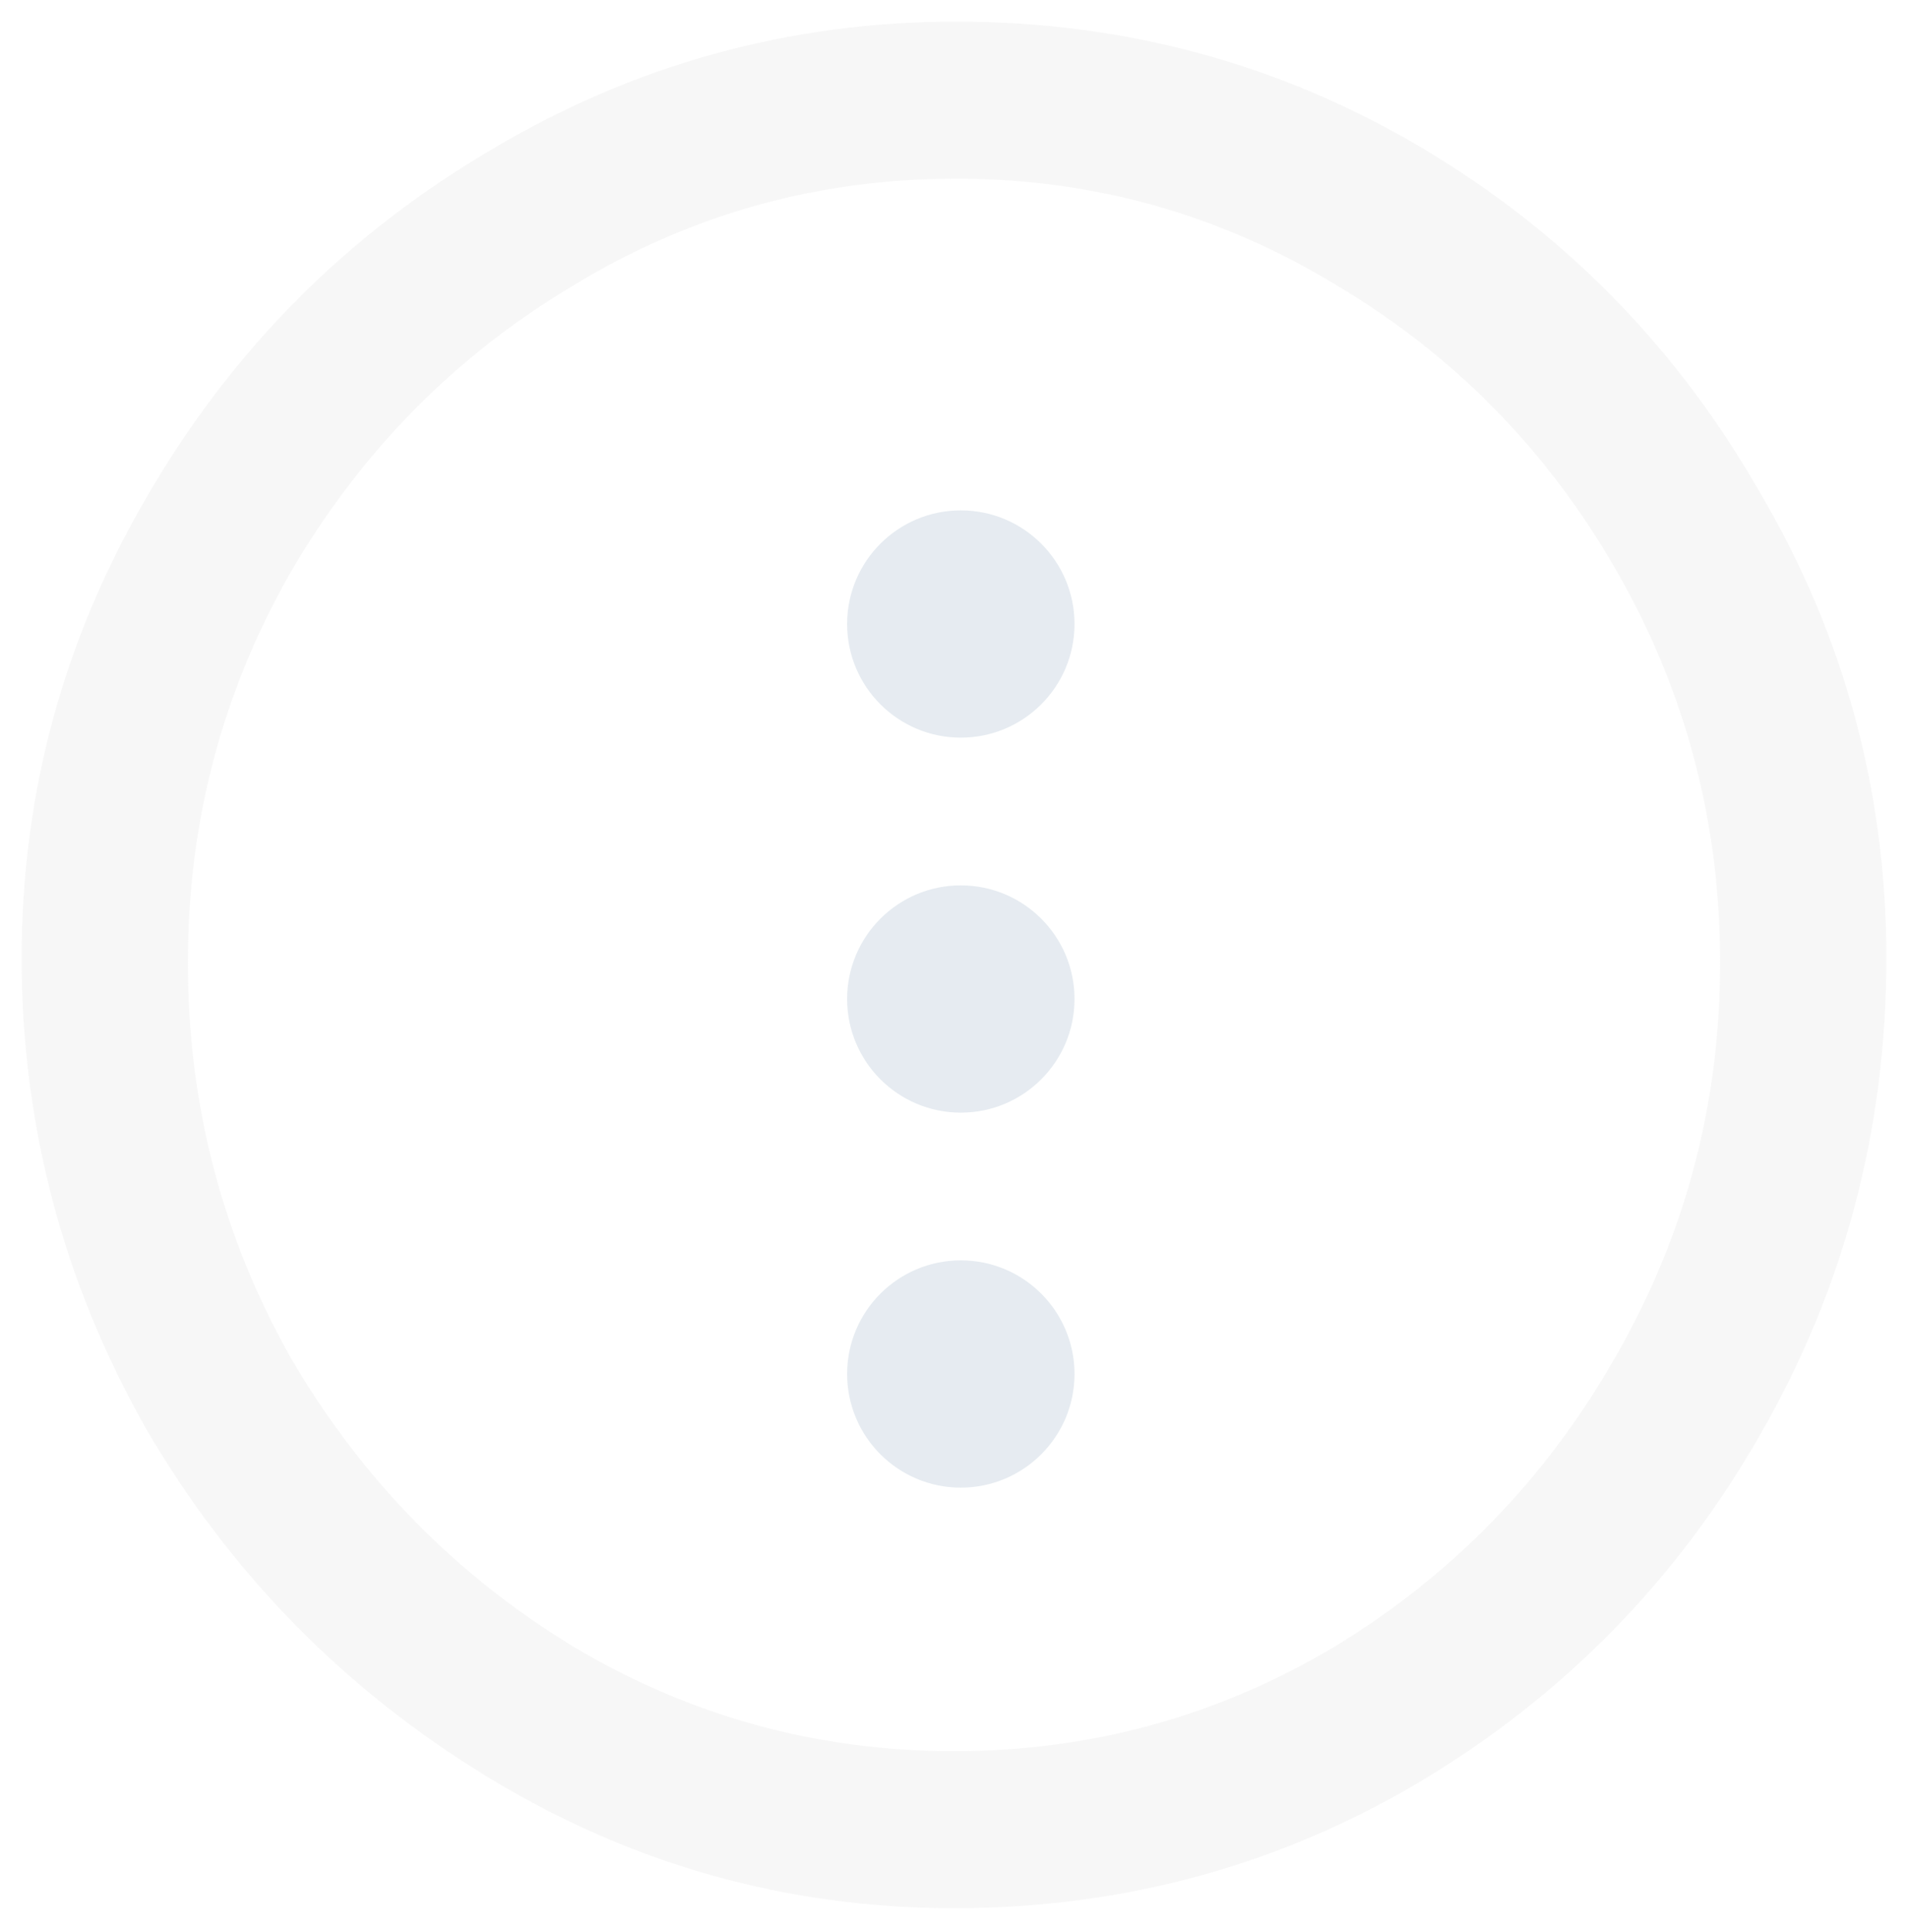 <?xml version="1.0" encoding="UTF-8"?> <svg xmlns="http://www.w3.org/2000/svg" width="637" height="645" viewBox="0 0 637 645" fill="none"><g style="mix-blend-mode:multiply" opacity="0.3"><path d="M52.151 474.776L52.187 474.841L52.223 474.902C79.983 522.534 117.49 560.802 164.622 589.586C211.922 618.474 263.288 632.955 318.5 632.955C374.115 632.955 425.449 619.032 472.27 591.171L472.3 591.151C519.489 562.855 556.789 524.797 584.059 477.109C611.871 428.855 625.775 376.352 625.775 319.811C625.775 264.742 611.845 213.487 584.028 166.254C556.769 118.602 519.73 80.797 473.027 53.003C426.209 25.14 374.876 11.217 319.26 11.217C264.104 11.217 212.779 25.416 165.499 53.757C118.307 81.538 80.768 119.327 52.996 166.971C25.172 214.199 11.225 265.212 11.225 319.811C11.225 374.86 24.889 426.575 52.151 474.776ZM448.535 91.942L448.58 91.969L448.622 91.994C488.441 115.773 519.972 147.996 543.316 188.826C566.627 229.59 578.275 273.691 578.275 321.328C578.275 369.448 566.386 414.042 542.581 455.311L542.57 455.328L542.558 455.348C519.208 496.185 487.664 528.676 447.817 552.964C408.081 576.683 365.049 588.52 318.5 588.52C271.952 588.52 228.918 576.683 189.183 552.964C149.336 528.676 117.53 496.179 93.672 455.328C70.371 414.068 58.724 369.464 58.724 321.328C58.724 273.708 70.365 229.622 93.657 188.87C117.515 148.014 149.312 115.777 189.137 91.994L189.18 91.969L189.223 91.942C228.942 67.739 272.21 55.652 319.26 55.652C365.778 55.652 408.797 67.728 448.535 91.942Z" fill="#E5E5E5" stroke="#E5E5E5" stroke-width="8"></path><path d="M320.779 295.536C341.741 295.536 358.732 312.517 358.732 333.465C358.732 354.414 341.741 371.397 320.779 371.397C299.817 371.397 282.822 354.414 282.822 333.465C282.822 312.517 299.817 295.536 320.779 295.536Z" fill="#AABDCF"></path><path d="M320.779 420.706C341.741 420.706 358.732 437.689 358.732 458.637C358.732 479.586 341.741 496.569 320.779 496.569C299.817 496.569 282.822 479.586 282.822 458.637C282.822 437.689 299.817 420.706 320.779 420.706Z" fill="#AABDCF"></path><path d="M320.779 170.364C341.741 170.364 358.732 187.346 358.732 208.295C358.732 229.243 341.741 246.225 320.779 246.225C299.817 246.225 282.822 229.243 282.822 208.295C282.822 187.346 299.817 170.364 320.779 170.364Z" fill="#AABDCF"></path></g></svg> 